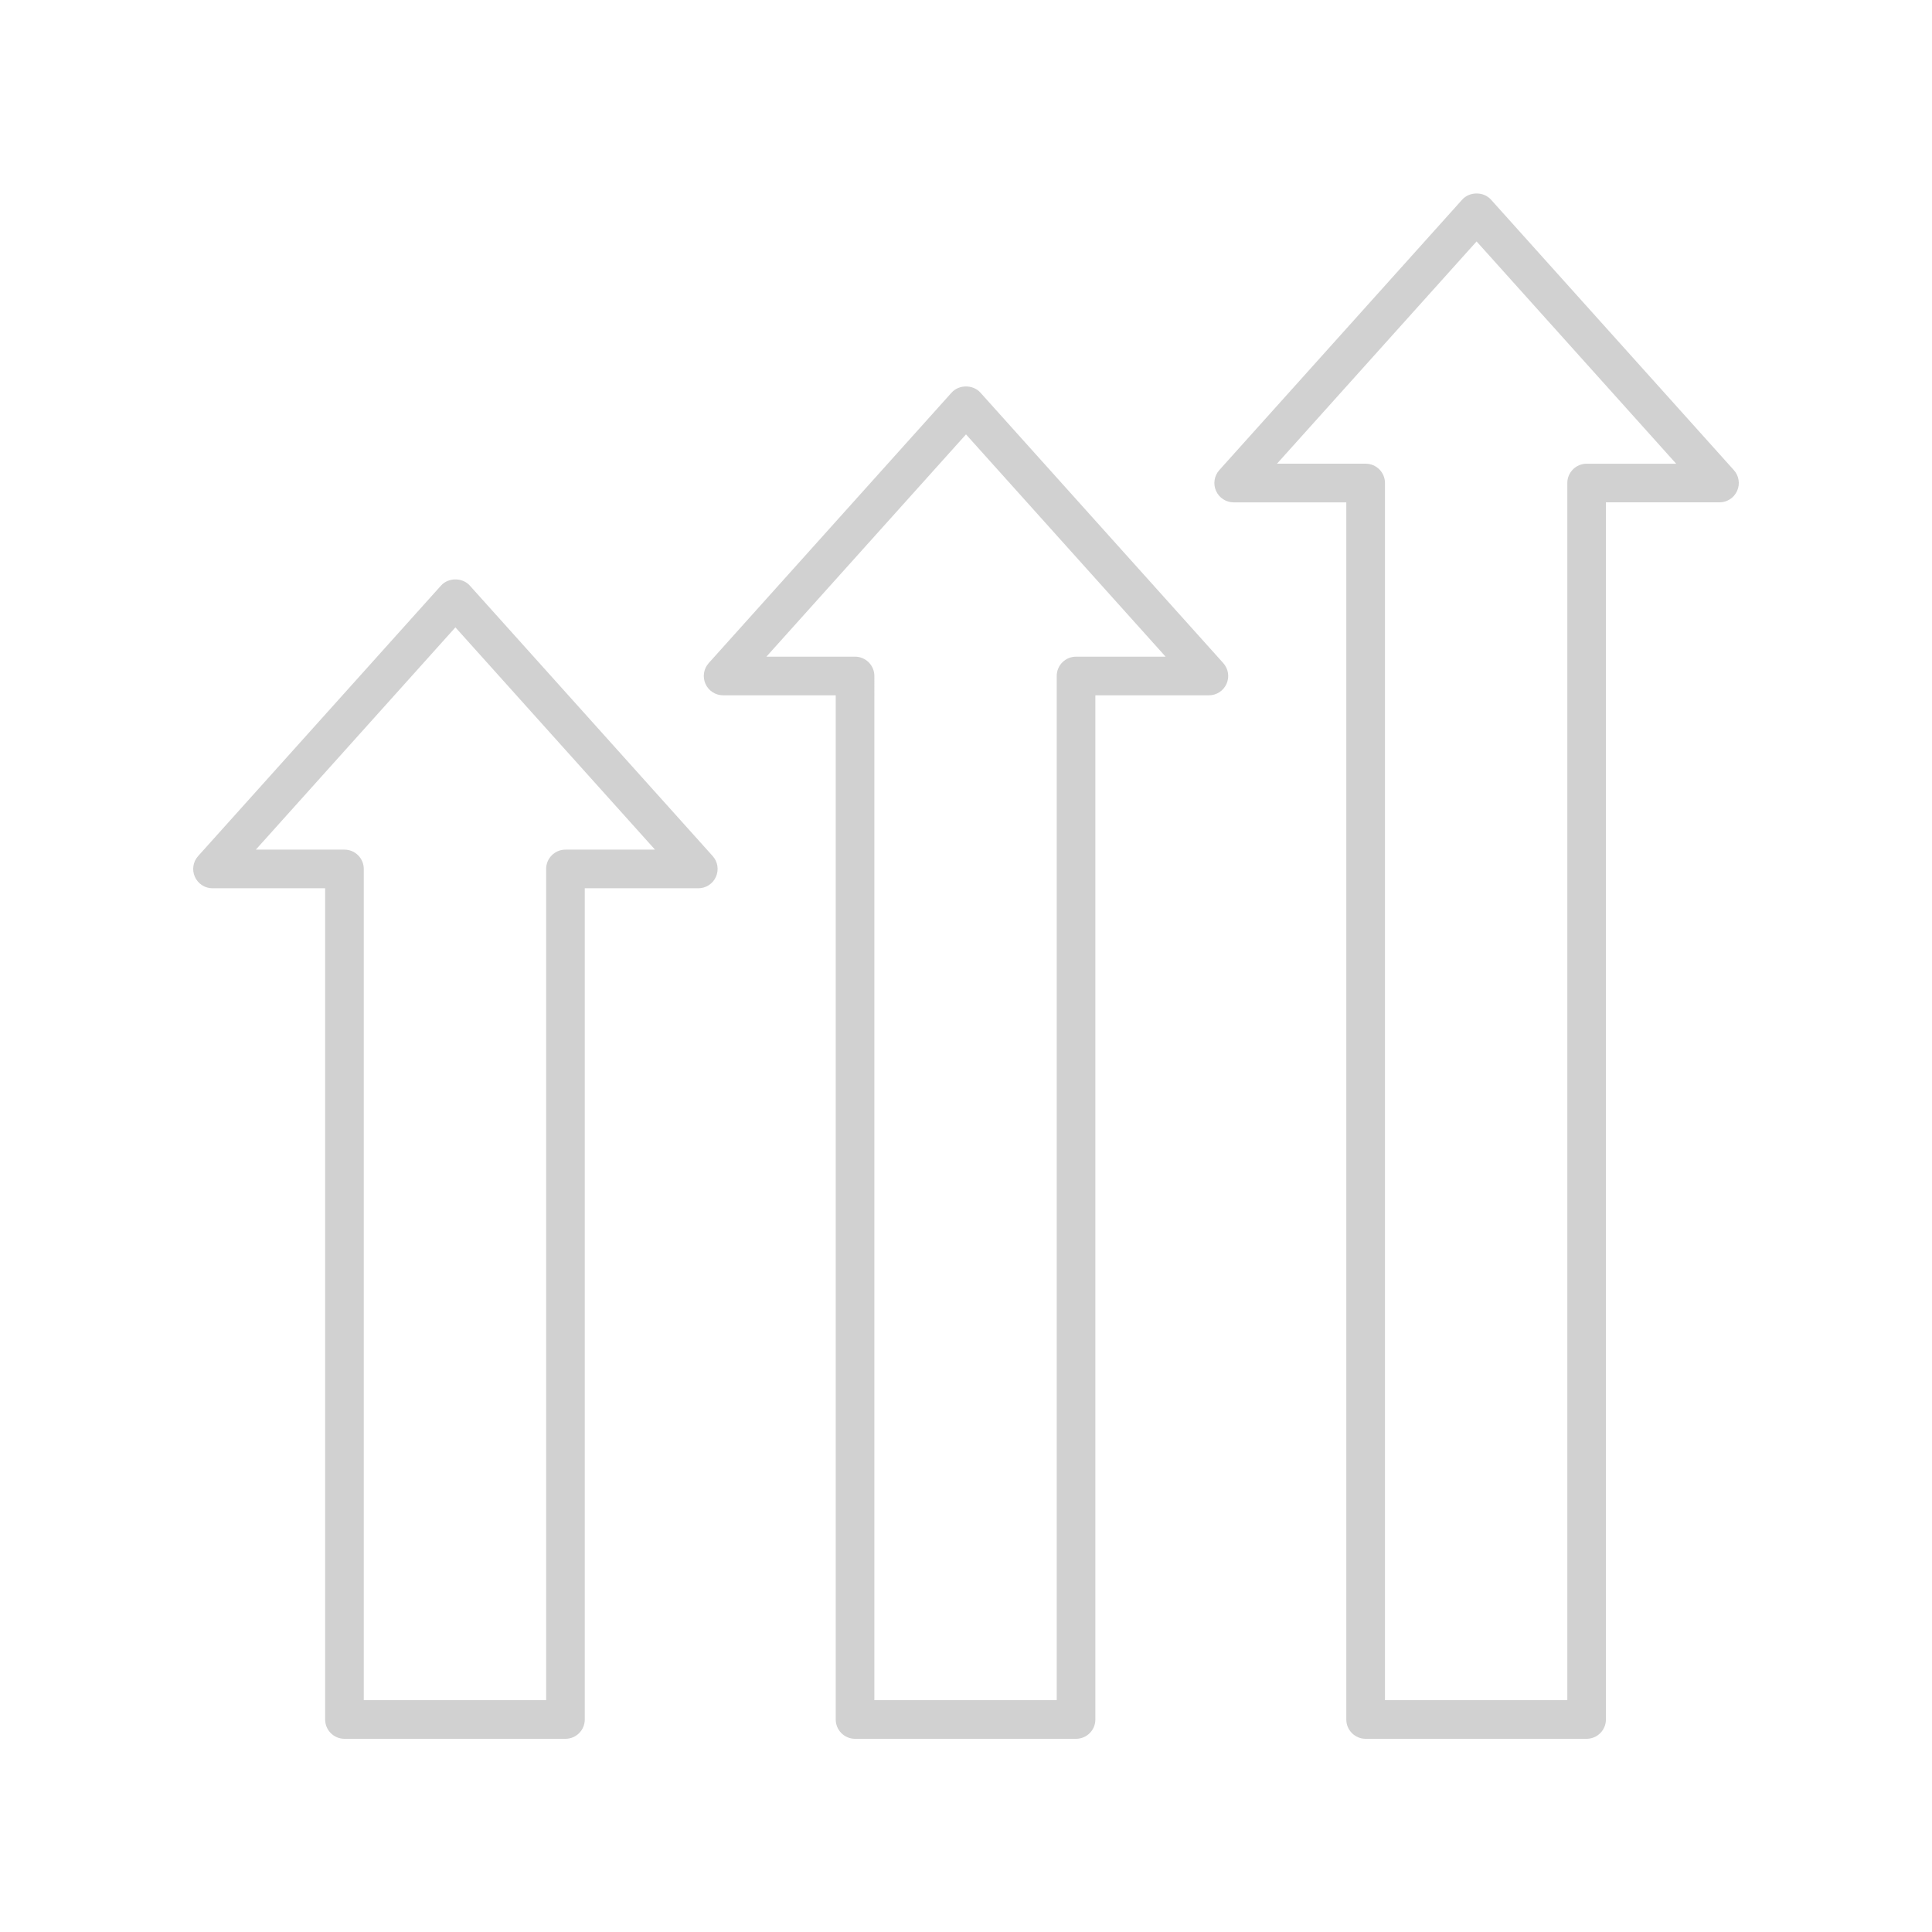<svg xmlns="http://www.w3.org/2000/svg" xmlns:xlink="http://www.w3.org/1999/xlink" version="1.1" x="0px" y="0px" viewBox="0 0 100 100" style="enable-background:new 0 0 100 100;fill:url(#CerosGradient_id2a19f35ed);" xml:space="preserve" aria-hidden="true" width="100px" height="100px"><defs><linearGradient class="cerosgradient" data-cerosgradient="true" id="CerosGradient_id2a19f35ed" gradientUnits="userSpaceOnUse" x1="50%" y1="100%" x2="50%" y2="0%"><stop offset="0%" stop-color="#D1D1D1"/><stop offset="100%" stop-color="#D1D1D1"/></linearGradient><linearGradient/></defs><path d="M22.828,30.308L10.256,44.309c-0.264,0.293-0.33,0.715-0.169,1.075  C10.248,45.745,10.605,45.977,11,45.977h5.829V89c0,0.552,0.448,1,1,1h11.439  c0.552,0,1-0.448,1-1V45.977h5.876c0.395,0,0.752-0.232,0.913-0.593  c0.161-0.36,0.095-0.782-0.169-1.075L24.316,30.308  C23.937,29.885,23.208,29.885,22.828,30.308z M29.268,43.977c-0.552,0-1,0.448-1,1V88  h-9.439V44.977c0-0.552-0.448-1-1-1h-4.587L23.572,32.472L33.903,43.977H29.268z" style="fill:url(#CerosGradient_id2a19f35ed);"/><path d="M44.257,90h11.439c0.552,0,1-0.448,1-1V35.989h5.876  c0.395,0,0.752-0.232,0.913-0.593c0.161-0.36,0.095-0.782-0.169-1.075  L50.744,20.32c-0.38-0.423-1.108-0.423-1.488,0L36.684,34.321  c-0.264,0.293-0.33,0.715-0.169,1.075c0.161,0.361,0.519,0.593,0.913,0.593  h5.829V89C43.257,89.552,43.705,90,44.257,90z M39.669,33.989L50,22.484l10.331,11.505  h-4.635c-0.552,0-1,0.448-1,1V88h-9.439V34.989c0-0.552-0.448-1-1-1H39.669z" style="fill:url(#CerosGradient_id2a19f35ed);"/><path d="M62.942,25.409c0.161,0.361,0.519,0.593,0.913,0.593h5.829V89  c0,0.552,0.448,1,1,1h11.438c0.552,0,1-0.448,1-1V26.001H89  c0.395,0,0.752-0.232,0.913-0.593c0.161-0.36,0.095-0.782-0.169-1.075  L77.172,10.332c-0.38-0.423-1.108-0.423-1.488,0L63.111,24.333  C62.848,24.627,62.781,25.048,62.942,25.409z M76.428,12.497l10.331,11.505h-4.635  c-0.552,0-1,0.448-1,1V88h-9.438V25.001c0-0.552-0.448-1-1-1H66.097L76.428,12.497z" style="fill:url(#CerosGradient_id2a19f35ed);"/></svg>
